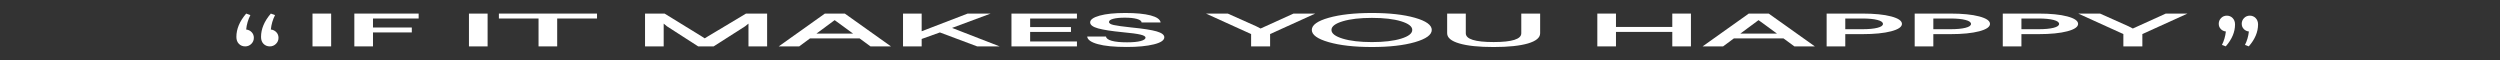 <?xml version="1.0" encoding="utf-8"?>
<!-- Generator: Adobe Illustrator 24.1.2, SVG Export Plug-In . SVG Version: 6.00 Build 0)  -->
<svg version="1.1" id="Layer_1" xmlns="http://www.w3.org/2000/svg" xmlns:xlink="http://www.w3.org/1999/xlink" x="0px" y="0px"
	 viewBox="0 0 720 17.35" style="enable-background:new 0 0 720 17.35;" xml:space="preserve">
<rect x="0" y="0" width="720" height="17.35" fill="#333333" stroke="none"/>
<style type="text/css">
	.st0{fill:#FFFFFF;}
</style>
<g>
	<path class="st0" d="M95.37,3.91v9.45H90V3.91H95.37z"/>
	<path class="st0" d="M120.57,3.91v1.42h-13.15v2.59h11.18v1.42h-11.18v4.02h-5.37V3.91H120.57z"/>
	<path class="st0" d="M140.43,3.91v9.45h-5.37V3.91H140.43z"/>
	<path class="st0" d="M171.94,3.91v1.42h-11.47v8.03h-5.37V5.33h-11.42V3.91H171.94z"/>
	<path class="st0" d="M220.93,3.91v9.45h-5.37V6.8l-0.96,0.77l-9.07,5.79h-4.46l-9-5.79l-0.93-0.77v6.56h-5.37V3.91h5.63l10.72,6.59
		l0.84,0.54l0.94-0.58l10.95-6.55H220.93z"/>
	<path class="st0" d="M243.31,3.91l13.29,9.45h-5.9l-3.15-2.31h-14.26l-3.12,2.31h-5.9l13.29-9.45H243.31z M240.38,5.8l-0.68,0.5
		l-4.57,3.38h10.56l-4.62-3.38L240.38,5.8z"/>
	<path class="st0" d="M285.31,3.91l-11.12,4.13l13.71,5.32h-6.48l-10.73-4.02l-5.25,1.88v2.14h-5.37V3.91h5.37v5.09l13.24-5.09
		H285.31z"/>
	<path class="st0" d="M310.16,3.91v1.42h-13.48V7.8h11.76v1.4h-11.76v2.74h13.48v1.42H291.3V3.91H310.16z"/>
	<path class="st0" d="M324.09,3.74c3.07,0,5.5,0.23,7.29,0.7c1.79,0.47,2.75,1.15,2.88,2.04h-5.47c-0.03-0.44-0.49-0.78-1.37-1.03
		c-0.88-0.24-2.04-0.36-3.48-0.36c-1.41,0-2.52,0.11-3.33,0.33c-0.82,0.22-1.22,0.52-1.22,0.91c0,0.39,0.46,0.68,1.37,0.88
		c0.91,0.2,2.57,0.43,4.97,0.69c3.49,0.34,5.96,0.73,7.41,1.15c1.46,0.43,2.18,0.99,2.18,1.69c0,0.86-1.01,1.55-3.02,2.04
		c-2.02,0.5-4.61,0.75-7.77,0.75c-3.62,0-6.41-0.27-8.37-0.82c-1.97-0.54-2.98-1.28-3.05-2.19h5.42c0.06,0.54,0.62,0.95,1.66,1.24
		c1.04,0.29,2.5,0.43,4.39,0.43c1.7,0,3.01-0.12,3.93-0.37c0.93-0.25,1.39-0.57,1.39-0.98c0-0.36-0.5-0.65-1.49-0.88
		c-0.99-0.23-2.69-0.46-5.09-0.68c-3.2-0.31-5.56-0.68-7.08-1.1c-1.52-0.42-2.28-1-2.28-1.73c0-0.79,0.91-1.44,2.74-1.95
		C318.52,3.99,320.99,3.74,324.09,3.74z"/>
	<path class="st0" d="M378.79,3.91l-13,5.9v3.55h-5.47V9.81l-13-5.9h6.29l8.19,3.66l1.25,0.64l1.37-0.62l8.11-3.68H378.79z"/>
	<path class="st0" d="M395.12,3.74c5.02,0,9.15,0.46,12.38,1.38c3.23,0.92,4.85,2.09,4.85,3.5c0,1.41-1.62,2.58-4.85,3.52
		c-3.23,0.93-7.36,1.4-12.38,1.4c-5.06,0-9.21-0.47-12.45-1.4c-3.25-0.93-4.87-2.1-4.87-3.52c0-1.41,1.62-2.58,4.87-3.5
		C385.92,4.2,390.07,3.74,395.12,3.74z M403.52,6.13c-2.14-0.65-4.94-0.98-8.4-0.98s-6.26,0.33-8.42,0.98
		c-2.16,0.65-3.24,1.48-3.24,2.49c0,1.02,1.08,1.85,3.24,2.51c2.16,0.66,4.97,0.99,8.42,0.99s6.25-0.33,8.4-0.99
		c2.14-0.66,3.21-1.49,3.21-2.51C406.74,7.62,405.66,6.79,403.52,6.13z"/>
	<path class="st0" d="M443.56,3.91v5.68c0,1.26-1.17,2.23-3.5,2.92c-2.34,0.68-5.63,1.03-9.89,1.03c-4.26,0-7.55-0.34-9.89-1.03
		c-2.34-0.68-3.5-1.66-3.5-2.92V3.91h5.37v5.68c0,1.68,2.67,2.52,8.01,2.52c5.31,0,7.97-0.84,7.97-2.52V3.91H443.56z"/>
	<path class="st0" d="M486.99,3.91v9.45h-5.37V9.19h-16.22v4.17h-5.37V3.91h5.37v3.85h16.22V3.91H486.99z"/>
	<path class="st0" d="M509.39,3.91l13.29,9.45h-5.9l-3.15-2.31h-14.26l-3.12,2.31h-5.9l13.29-9.45H509.39z M506.46,5.8l-0.68,0.5
		l-4.57,3.38h10.56l-4.62-3.38L506.46,5.8z"/>
	<path class="st0" d="M536.38,3.91c3.46,0,6.21,0.27,8.28,0.82c2.06,0.55,3.1,1.26,3.1,2.15c0,0.87-1.03,1.58-3.1,2.13
		c-2.06,0.54-4.82,0.82-8.28,0.82h-4.94v3.54h-5.37V3.91H536.38z M536.38,5.33h-4.94v3.08h4.94c1.79,0,3.22-0.13,4.3-0.4
		c1.07-0.27,1.61-0.64,1.61-1.12c0-0.49-0.53-0.87-1.58-1.14C539.64,5.47,538.2,5.33,536.38,5.33z"/>
	<path class="st0" d="M561.74,3.91c3.46,0,6.21,0.27,8.28,0.82c2.06,0.55,3.1,1.26,3.1,2.15c0,0.87-1.03,1.58-3.1,2.13
		c-2.06,0.54-4.82,0.82-8.28,0.82h-4.94v3.54h-5.37V3.91H561.74z M561.74,5.33h-4.94v3.08h4.94c1.79,0,3.22-0.13,4.3-0.4
		c1.07-0.27,1.61-0.64,1.61-1.12c0-0.49-0.53-0.87-1.58-1.14C565.01,5.47,563.57,5.33,561.74,5.33z"/>
	<path class="st0" d="M587.11,3.91c3.46,0,6.21,0.27,8.28,0.82c2.06,0.55,3.1,1.26,3.1,2.15c0,0.87-1.03,1.58-3.1,2.13
		c-2.06,0.54-4.82,0.82-8.28,0.82h-4.94v3.54h-5.37V3.91H587.11z M587.11,5.33h-4.94v3.08h4.94c1.79,0,3.22-0.13,4.3-0.4
		c1.07-0.27,1.61-0.64,1.61-1.12c0-0.49-0.53-0.87-1.58-1.14C590.37,5.47,588.93,5.33,587.11,5.33z"/>
	<path class="st0" d="M630,3.91l-13,5.9v3.55h-5.47V9.81l-13-5.9h6.29l8.19,3.66l1.25,0.64l1.37-0.62l8.11-3.68H630z"/>
</g>
<g>
	<path class="st0" d="M70.9,3.91l1.21,0.44c-0.66,1.3-1.07,2.68-1.21,4.15c0.64,0.07,1.16,0.33,1.58,0.77
		c0.42,0.44,0.63,0.98,0.63,1.62c0,0.69-0.25,1.27-0.73,1.75c-0.49,0.48-1.08,0.72-1.76,0.72c-0.74,0-1.34-0.25-1.82-0.74
		c-0.48-0.49-0.72-1.15-0.72-1.98C68.07,8.36,69.01,6.12,70.9,3.91z M78,3.91l1.21,0.44c-0.66,1.3-1.06,2.68-1.21,4.15
		c0.64,0.07,1.16,0.33,1.58,0.77c0.42,0.44,0.63,0.98,0.63,1.62c0,0.69-0.25,1.27-0.74,1.75c-0.49,0.48-1.08,0.72-1.76,0.72
		c-0.73,0-1.34-0.25-1.82-0.74c-0.48-0.49-0.71-1.15-0.71-1.98C75.17,8.36,76.11,6.12,78,3.91z"/>
</g>
<g>
	<path class="st0" d="M639.67,5.2c0.44-0.46,1-0.69,1.66-0.69c0.66,0,1.22,0.23,1.68,0.7c0.45,0.47,0.68,1.08,0.68,1.83
		c0,2.17-0.89,4.28-2.67,6.31l-1.1-0.41c0.59-1.17,0.97-2.46,1.13-3.87c-0.59-0.07-1.09-0.31-1.47-0.72
		C639.19,7.94,639,7.44,639,6.85C639,6.21,639.22,5.66,639.67,5.2z M647.95,4.51c0.66,0,1.22,0.23,1.68,0.7
		c0.46,0.47,0.69,1.08,0.69,1.83c0,2.17-0.89,4.28-2.67,6.31l-1.1-0.41c0.59-1.17,0.97-2.46,1.13-3.87
		c-0.59-0.07-1.09-0.31-1.48-0.72c-0.39-0.41-0.58-0.91-0.58-1.51c0-0.64,0.23-1.19,0.68-1.65S647.31,4.51,647.95,4.51z"/>
</g>
</svg>
